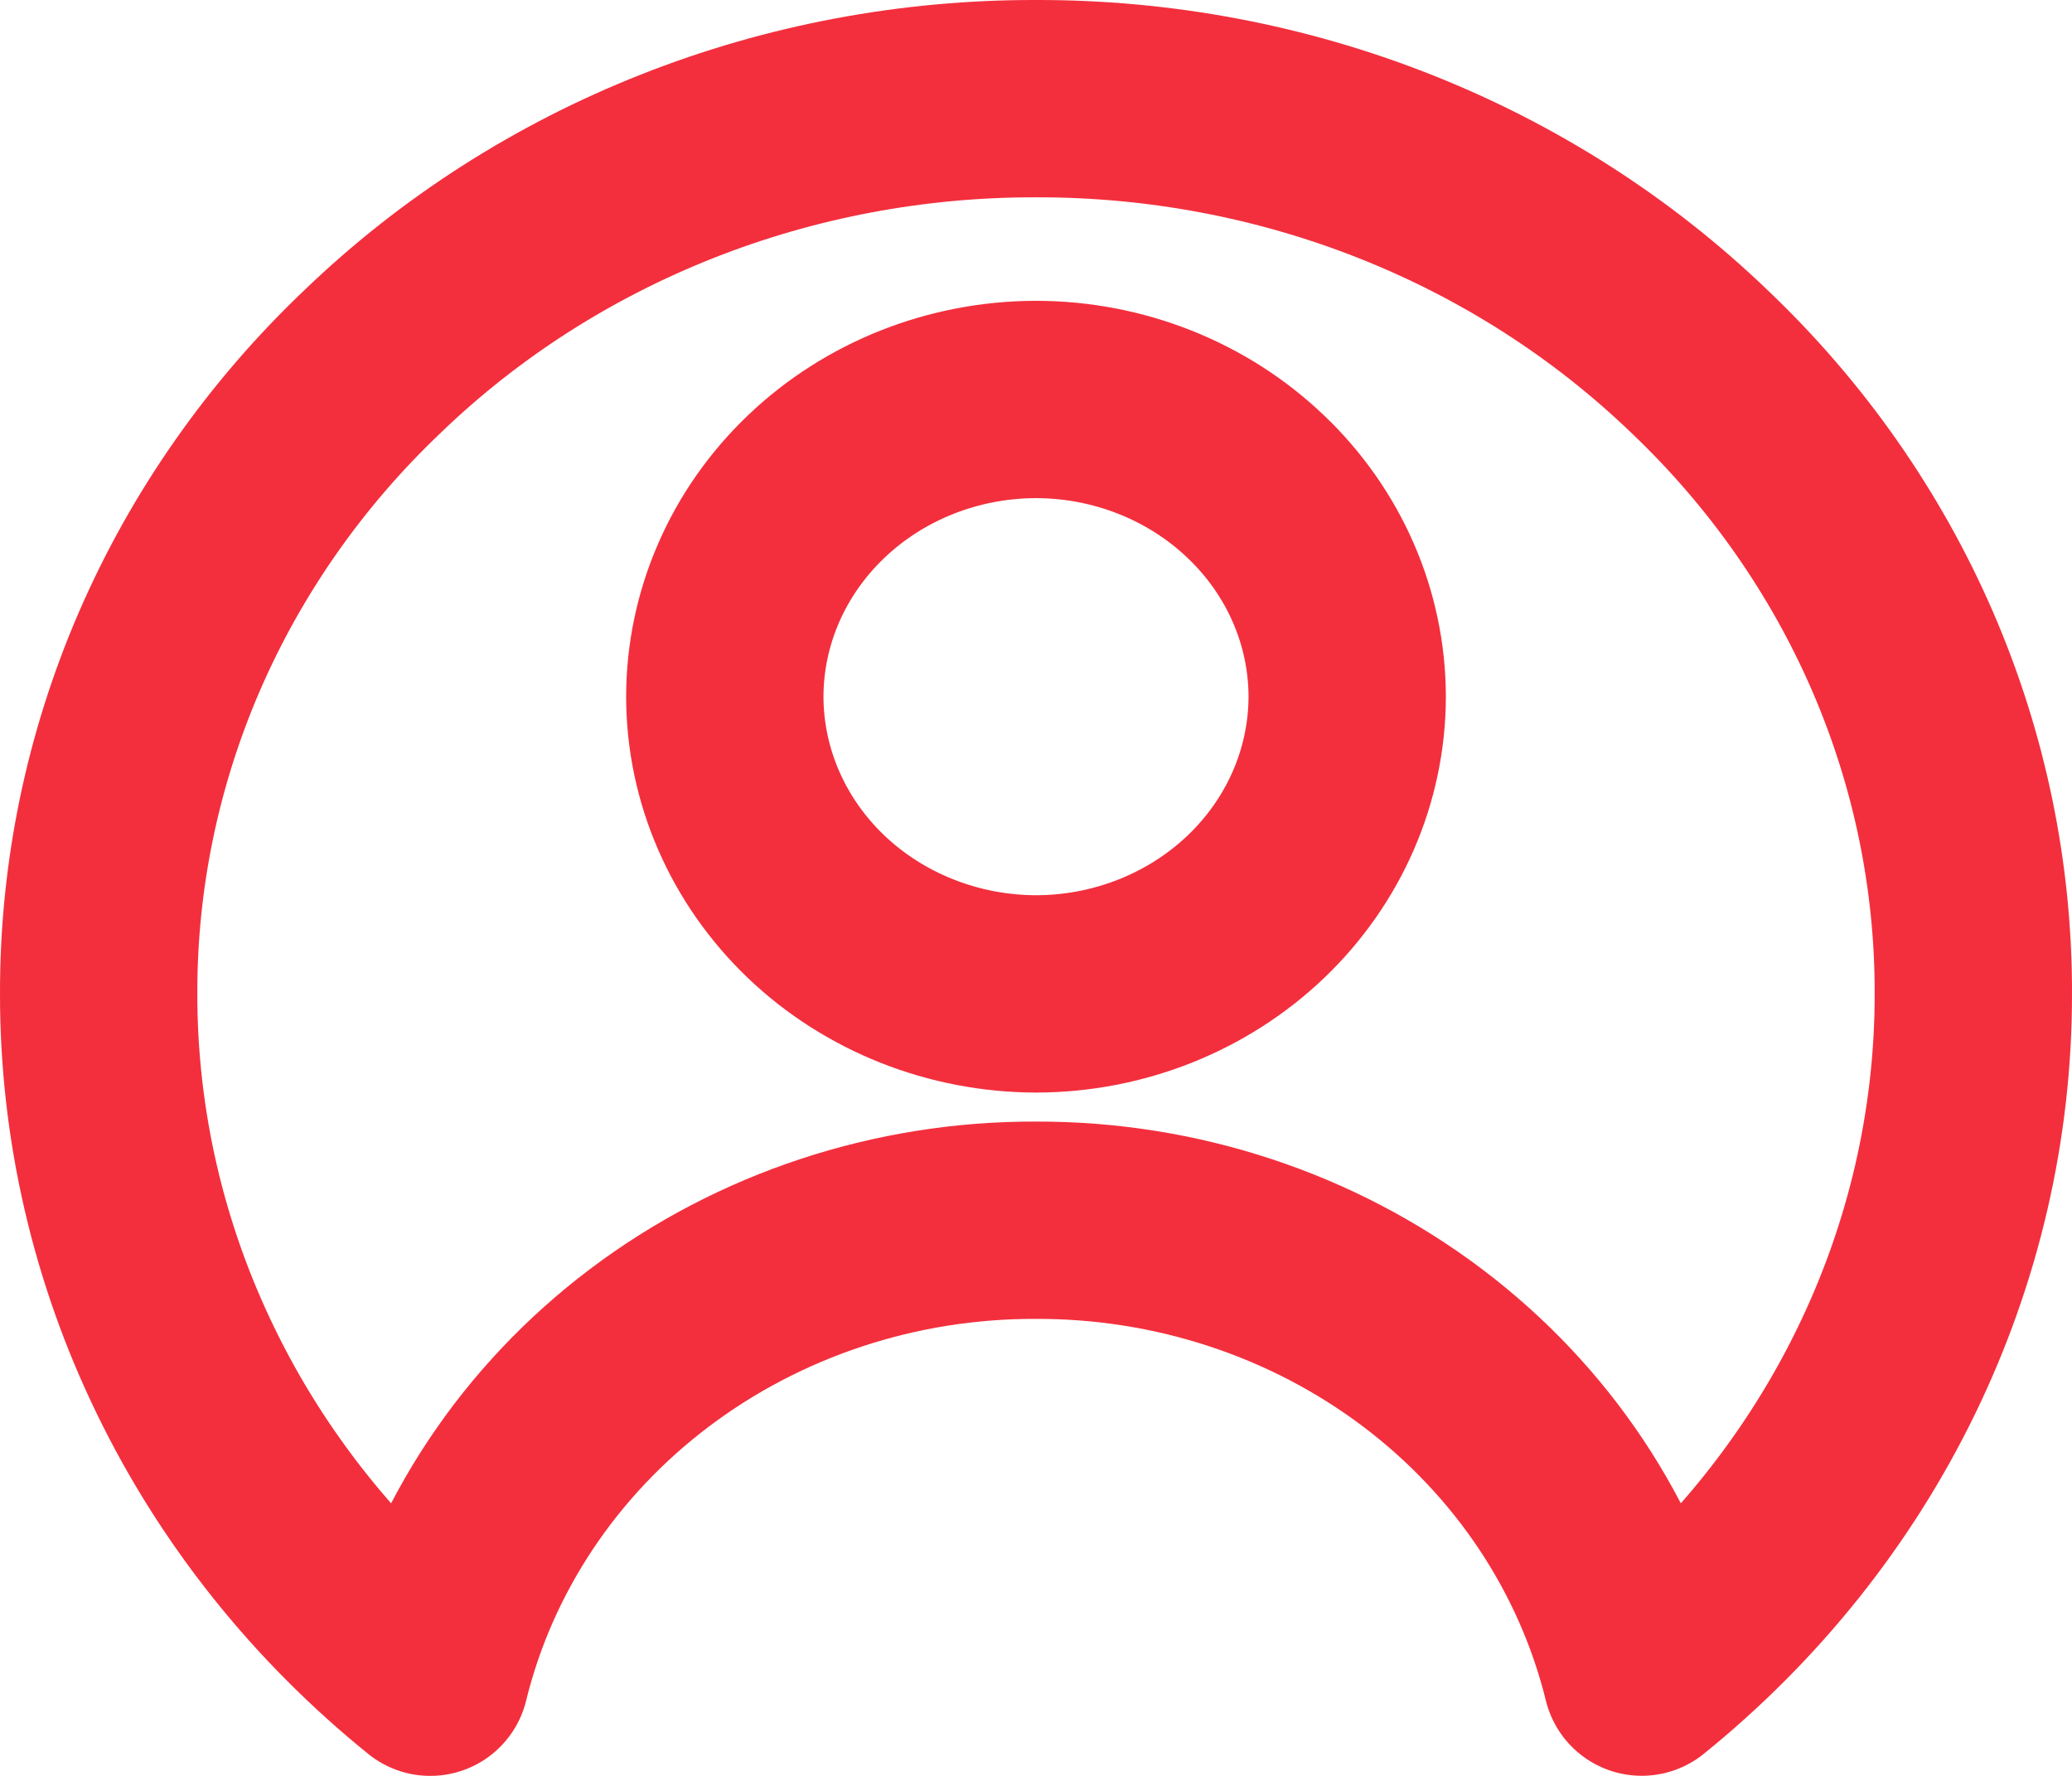 <svg width="21" height="18" viewBox="0 0 21 18" fill="none" xmlns="http://www.w3.org/2000/svg">
<path d="M4.361 17C3.307 16.148 2.46 15.088 1.88 13.891C1.299 12.695 0.999 11.393 1 10.074C0.997 8.882 1.241 7.701 1.718 6.6C2.196 5.498 2.897 4.498 3.782 3.658C4.662 2.812 5.709 2.142 6.862 1.686C8.015 1.23 9.252 0.997 10.5 1C11.748 0.997 12.984 1.23 14.137 1.686C15.29 2.142 16.337 2.812 17.218 3.658C18.103 4.498 18.804 5.498 19.282 6.6C19.759 7.701 20.003 8.882 20 10.074C20.001 11.392 19.701 12.695 19.12 13.891C18.54 15.087 17.693 16.147 16.639 16.999C16.314 15.678 15.531 14.501 14.416 13.66C13.301 12.819 11.92 12.364 10.5 12.368C9.079 12.363 7.699 12.819 6.584 13.66C5.469 14.501 4.685 15.678 4.361 16.999V17ZM10.5 4.049C9.664 4.05 8.862 4.368 8.271 4.933C7.68 5.497 7.347 6.263 7.346 7.061C7.347 7.86 7.68 8.625 8.271 9.19C8.862 9.754 9.664 10.072 10.5 10.074C11.336 10.073 12.137 9.755 12.729 9.19C13.32 8.625 13.653 7.86 13.654 7.061C13.653 6.263 13.32 5.497 12.728 4.933C12.137 4.368 11.336 4.05 10.5 4.049V4.049Z" stroke="#F32F3D" stroke-width="2" stroke-linejoin="round"/>
</svg>
